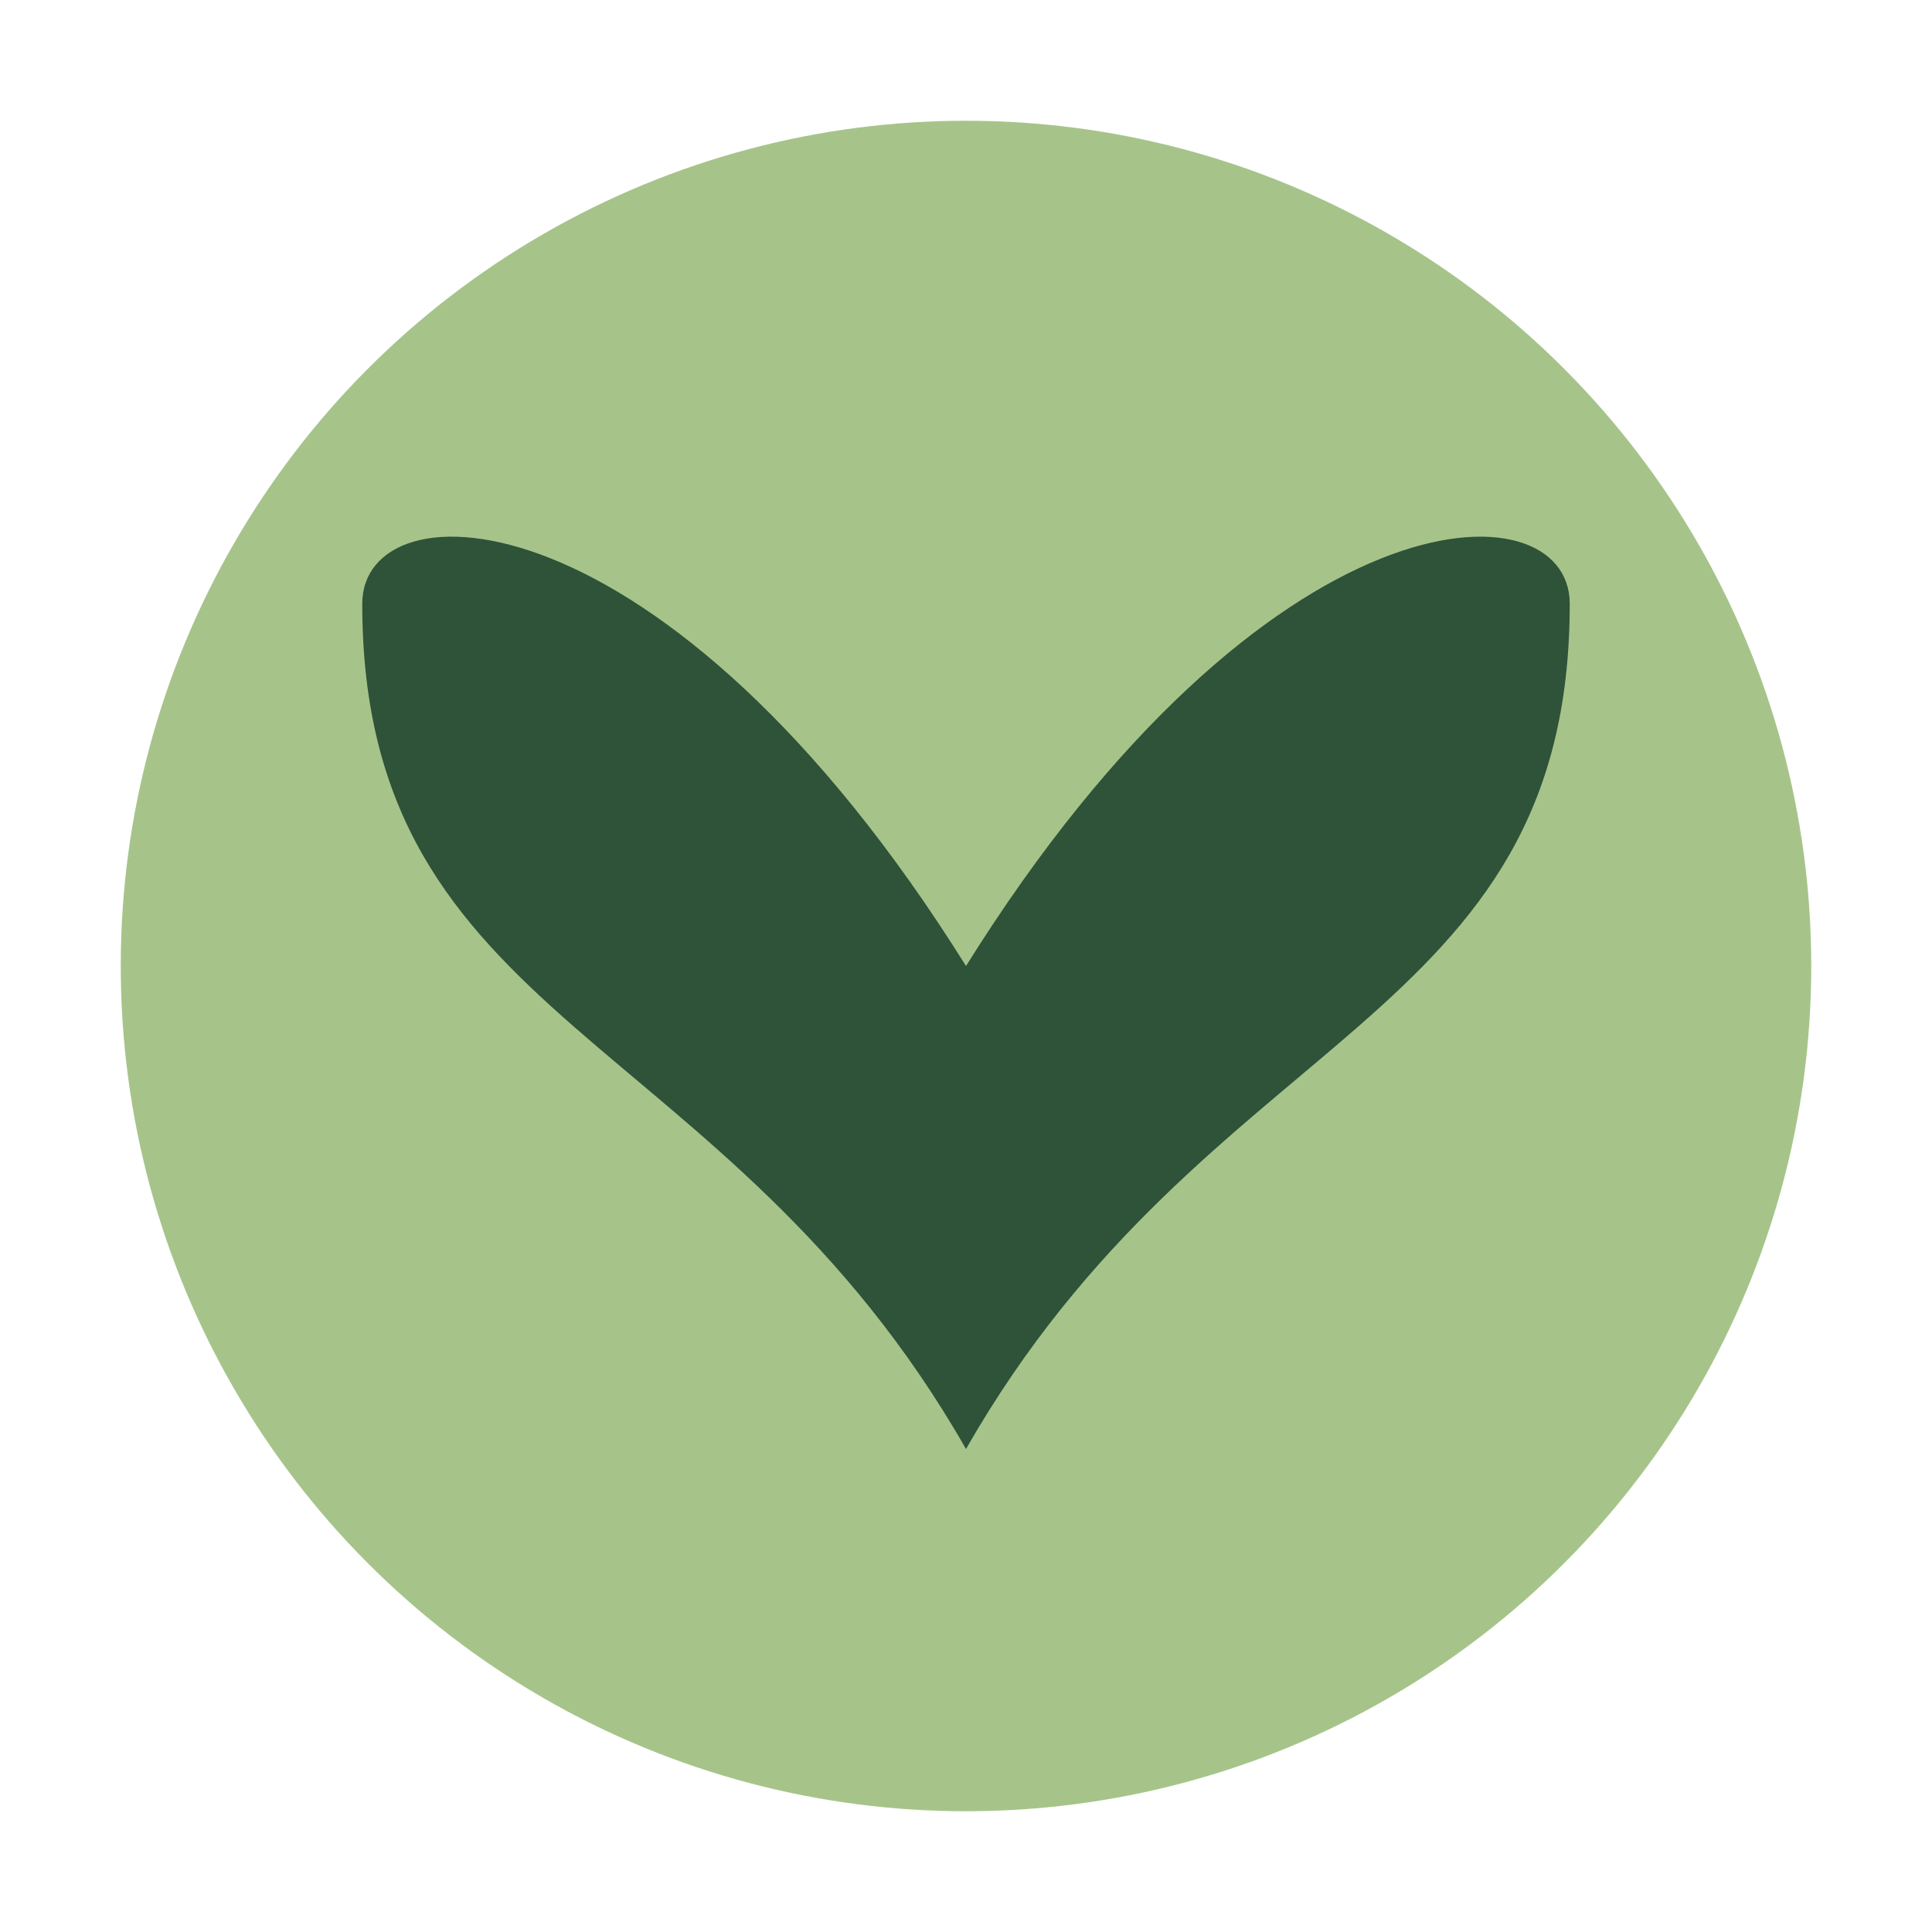 <?xml version="1.0" encoding="UTF-8"?>
<svg xmlns="http://www.w3.org/2000/svg" width="32" height="32" viewBox="0 0 32 32"><circle cx="16" cy="16" r="14" fill="#A6C48A"/><path d="M16 24c-4-7-10-7-10-14 0-2 5-2 10 6 5-8 10-8 10-6 0 7-6 7-10 14z" fill="#2E5339"/></svg>